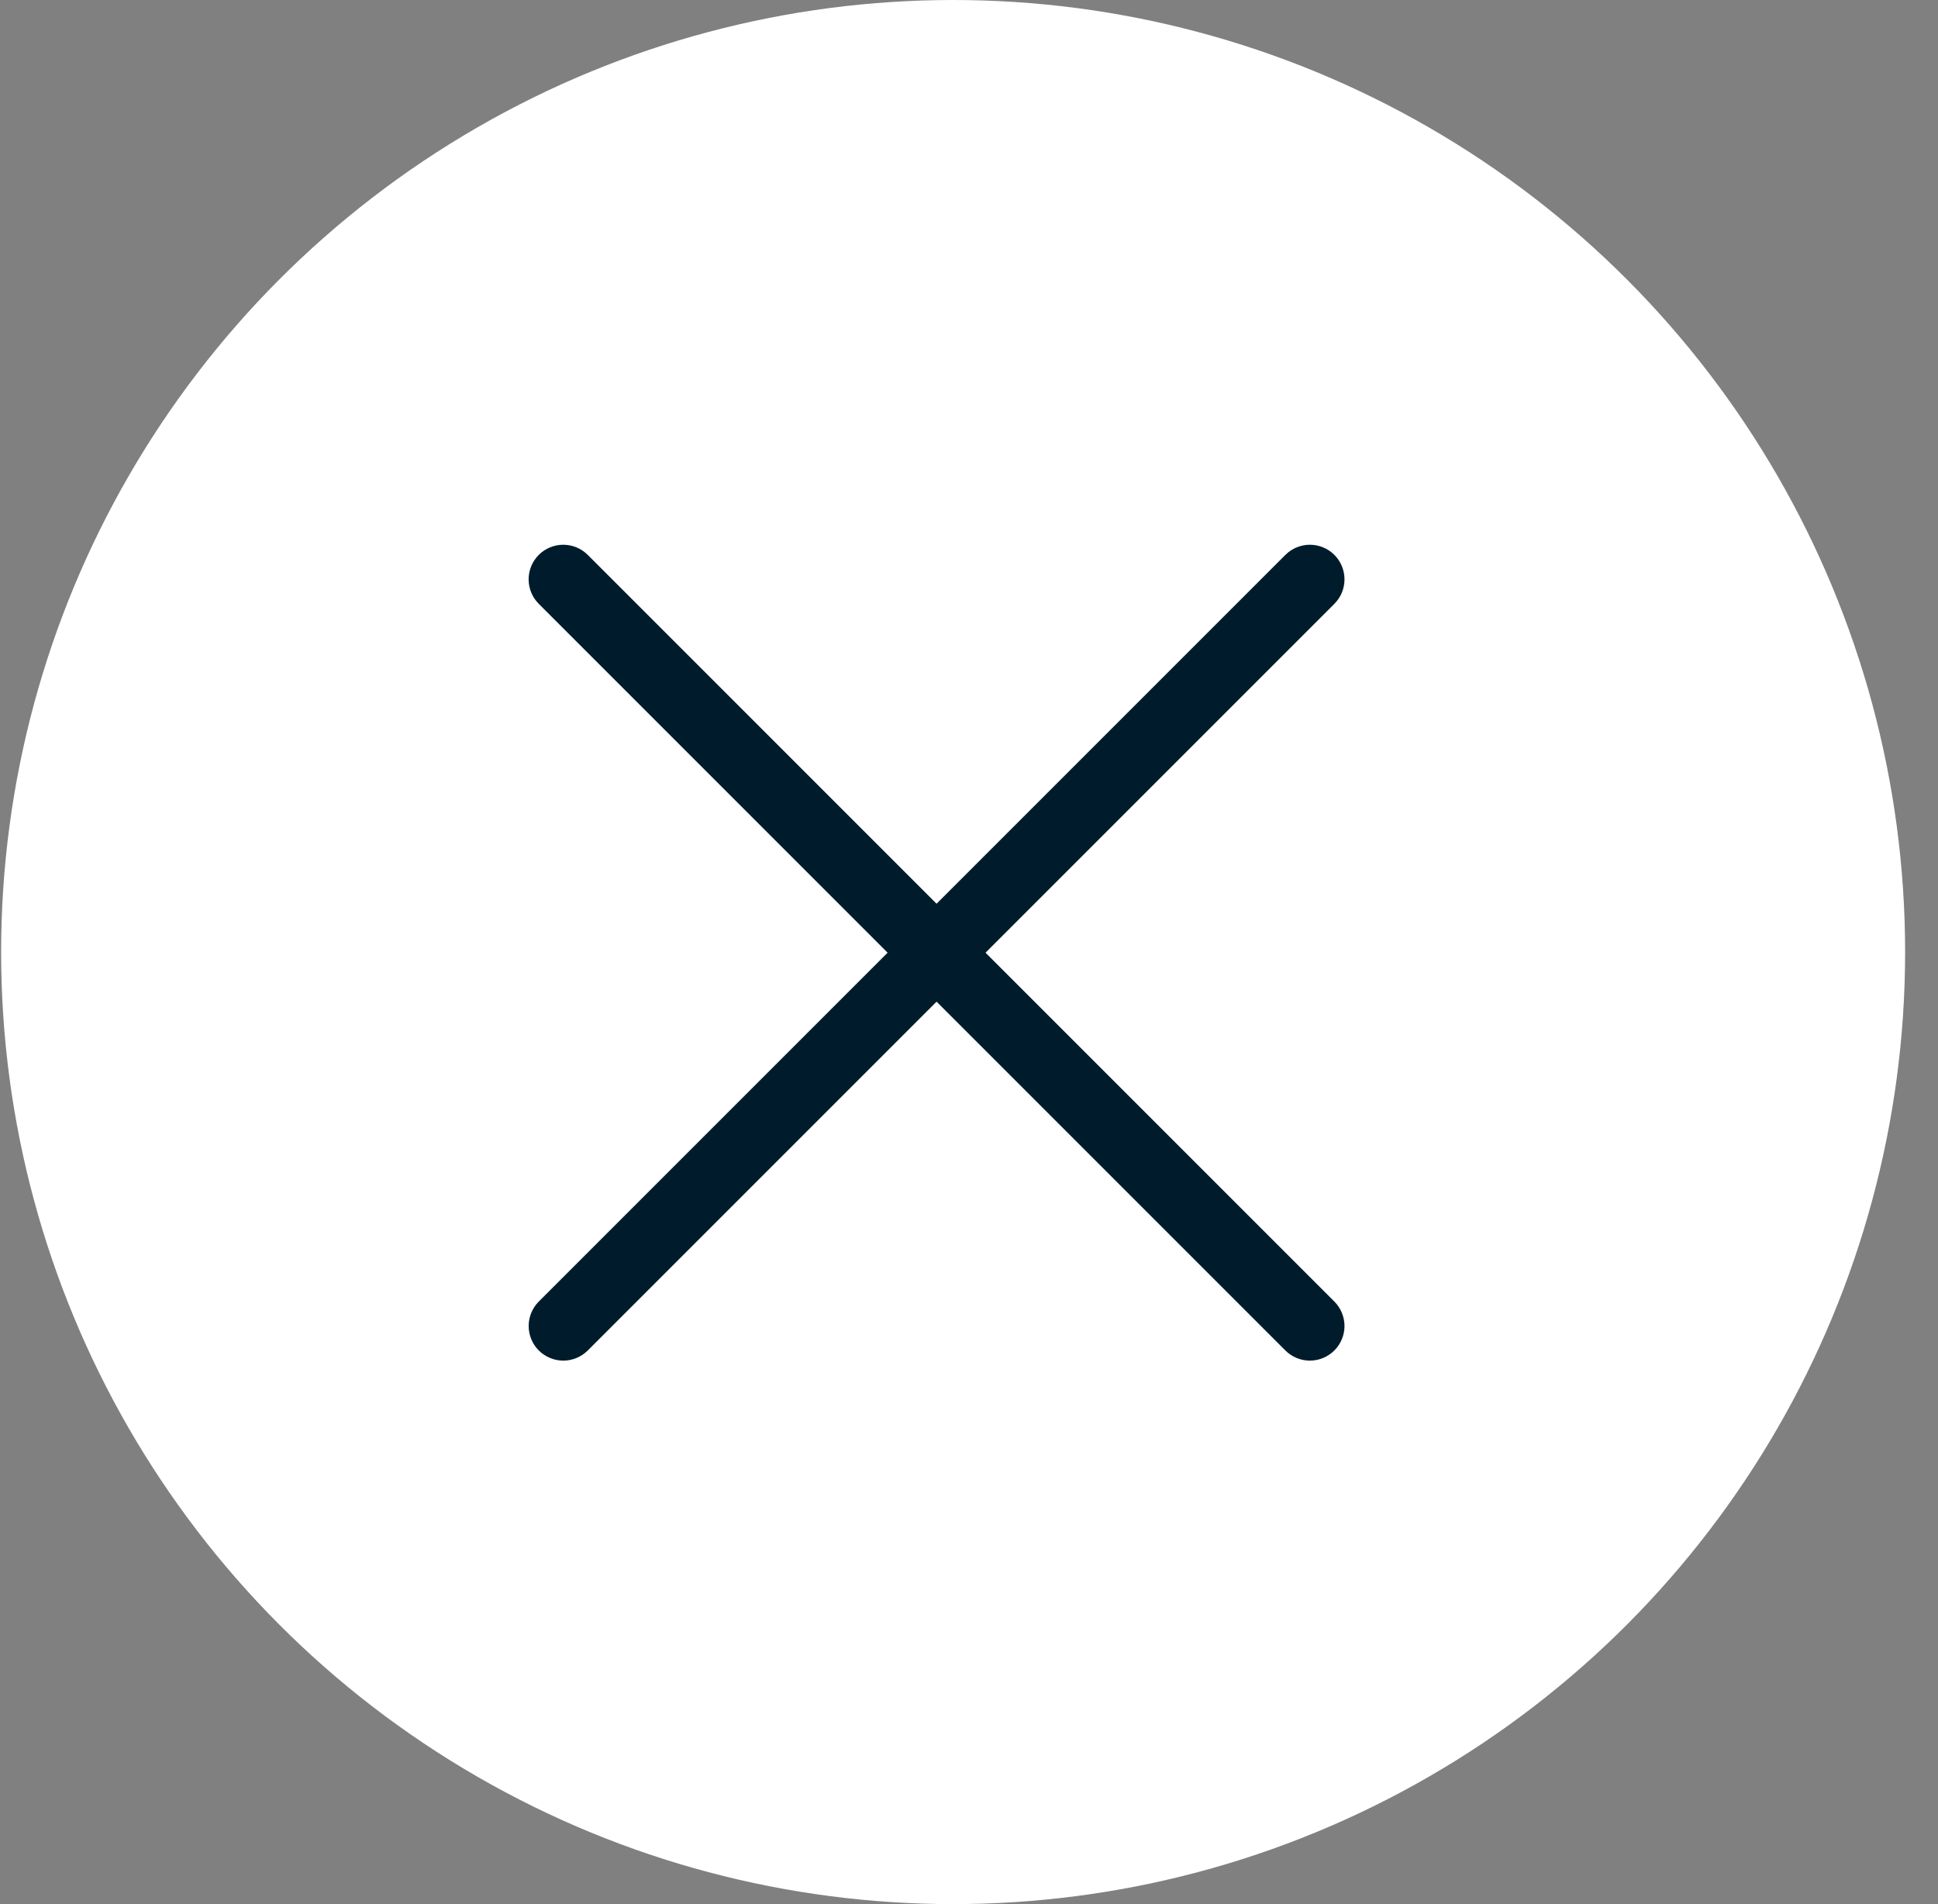 <svg xmlns="http://www.w3.org/2000/svg" width="57" height="56" viewBox="0 0 57 56" fill="none"><rect x="0" y="0" width="57" height="56" fill="#808080" stroke="none"/><circle cx="28.033" cy="28" r="28" fill="white"></circle><path d="M15.847 38.278C15.656 38.469 15.549 38.728 15.549 38.998C15.549 39.268 15.656 39.527 15.847 39.718C16.038 39.908 16.297 40.016 16.567 40.016C16.837 40.016 17.096 39.908 17.287 39.718L39.246 17.759C39.437 17.568 39.544 17.309 39.544 17.039C39.544 16.769 39.437 16.51 39.246 16.319C39.055 16.128 38.796 16.021 38.526 16.021C38.256 16.021 37.997 16.128 37.806 16.319L15.847 38.278Z" fill="#001C2C"></path><path d="M17.286 16.319C17.095 16.128 16.836 16.021 16.566 16.021C16.296 16.021 16.037 16.128 15.846 16.319C15.655 16.51 15.548 16.769 15.548 17.039C15.548 17.309 15.655 17.568 15.846 17.759L37.805 39.718C37.996 39.908 38.255 40.016 38.525 40.016C38.795 40.016 39.054 39.908 39.245 39.718C39.436 39.527 39.544 39.268 39.544 38.998C39.544 38.728 39.436 38.469 39.245 38.278L17.286 16.319Z" fill="#001C2C"></path></svg>